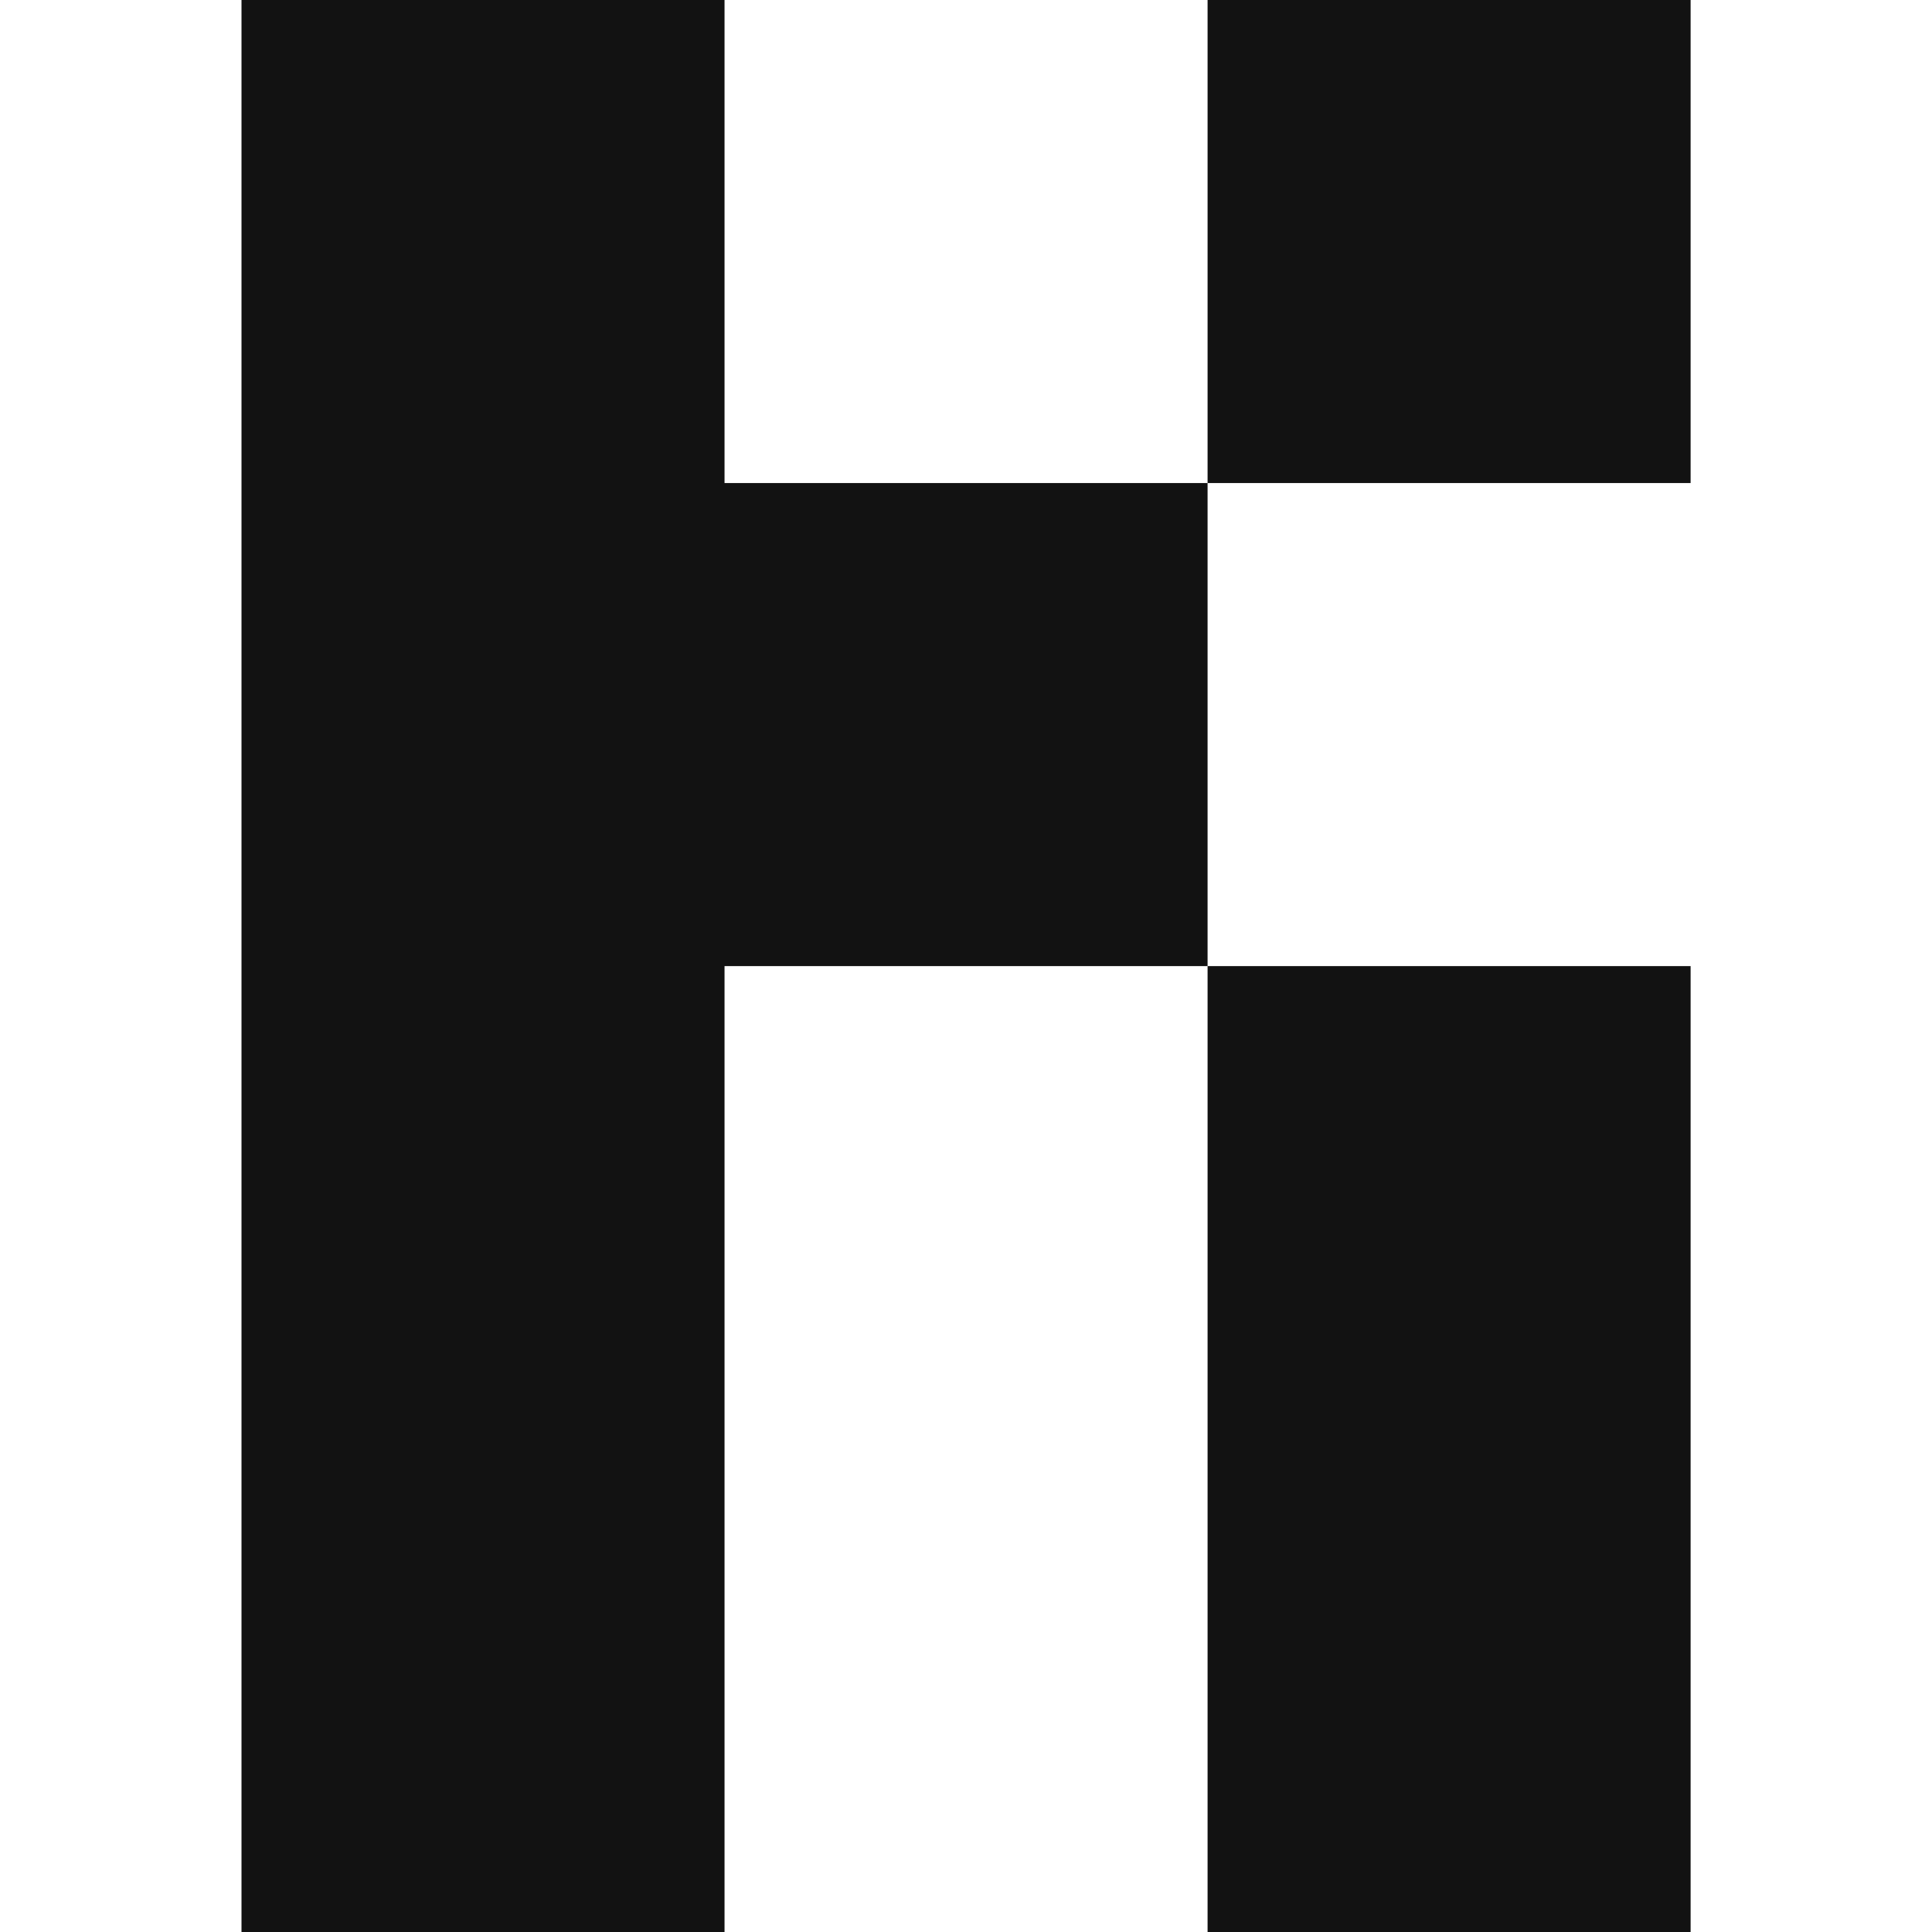 <svg xmlns="http://www.w3.org/2000/svg" version="1.1" xmlns:xlink="http://www.w3.org/1999/xlink" width="1000" height="1000"><style>
    #light-icon {
      display: inline;
    }
    #dark-icon {
      display: none;
    }

    @media (prefers-color-scheme: dark) {
      #light-icon {
        display: none;
      }
      #dark-icon {
        display: inline;
      }
    }
  </style><g id="light-icon"><svg xmlns="http://www.w3.org/2000/svg" version="1.1" xmlns:xlink="http://www.w3.org/1999/xlink" width="1000" height="1000"><g><g transform="matrix(1.389,0,0,1.389,125,0)"><svg xmlns="http://www.w3.org/2000/svg" version="1.1" xmlns:xlink="http://www.w3.org/1999/xlink" width="540" height="720"><svg width="540" height="720" viewBox="0 0 540 720" fill="none" xmlns="http://www.w3.org/2000/svg">
<path d="M180 0V180H360V360H180V720H0V0H180ZM540 0V180H360V0H540ZM540 360V720H360V360H540Z" fill="#121212"></path>
</svg></svg></g></g></svg></g><g id="dark-icon"><svg xmlns="http://www.w3.org/2000/svg" version="1.1" xmlns:xlink="http://www.w3.org/1999/xlink" width="1000" height="1000"><g><g transform="matrix(1.389,0,0,1.389,125,0)"><svg xmlns="http://www.w3.org/2000/svg" version="1.1" xmlns:xlink="http://www.w3.org/1999/xlink" width="540" height="720"><svg width="540" height="720" viewBox="0 0 540 720" fill="none" xmlns="http://www.w3.org/2000/svg">
<path d="M180 0V180H360V360H180V720H0V0H180ZM540 0V180H360V0H540ZM540 360V720H360V360H540Z" fill="#FAFAFA"></path>
</svg></svg></g></g></svg></g></svg>